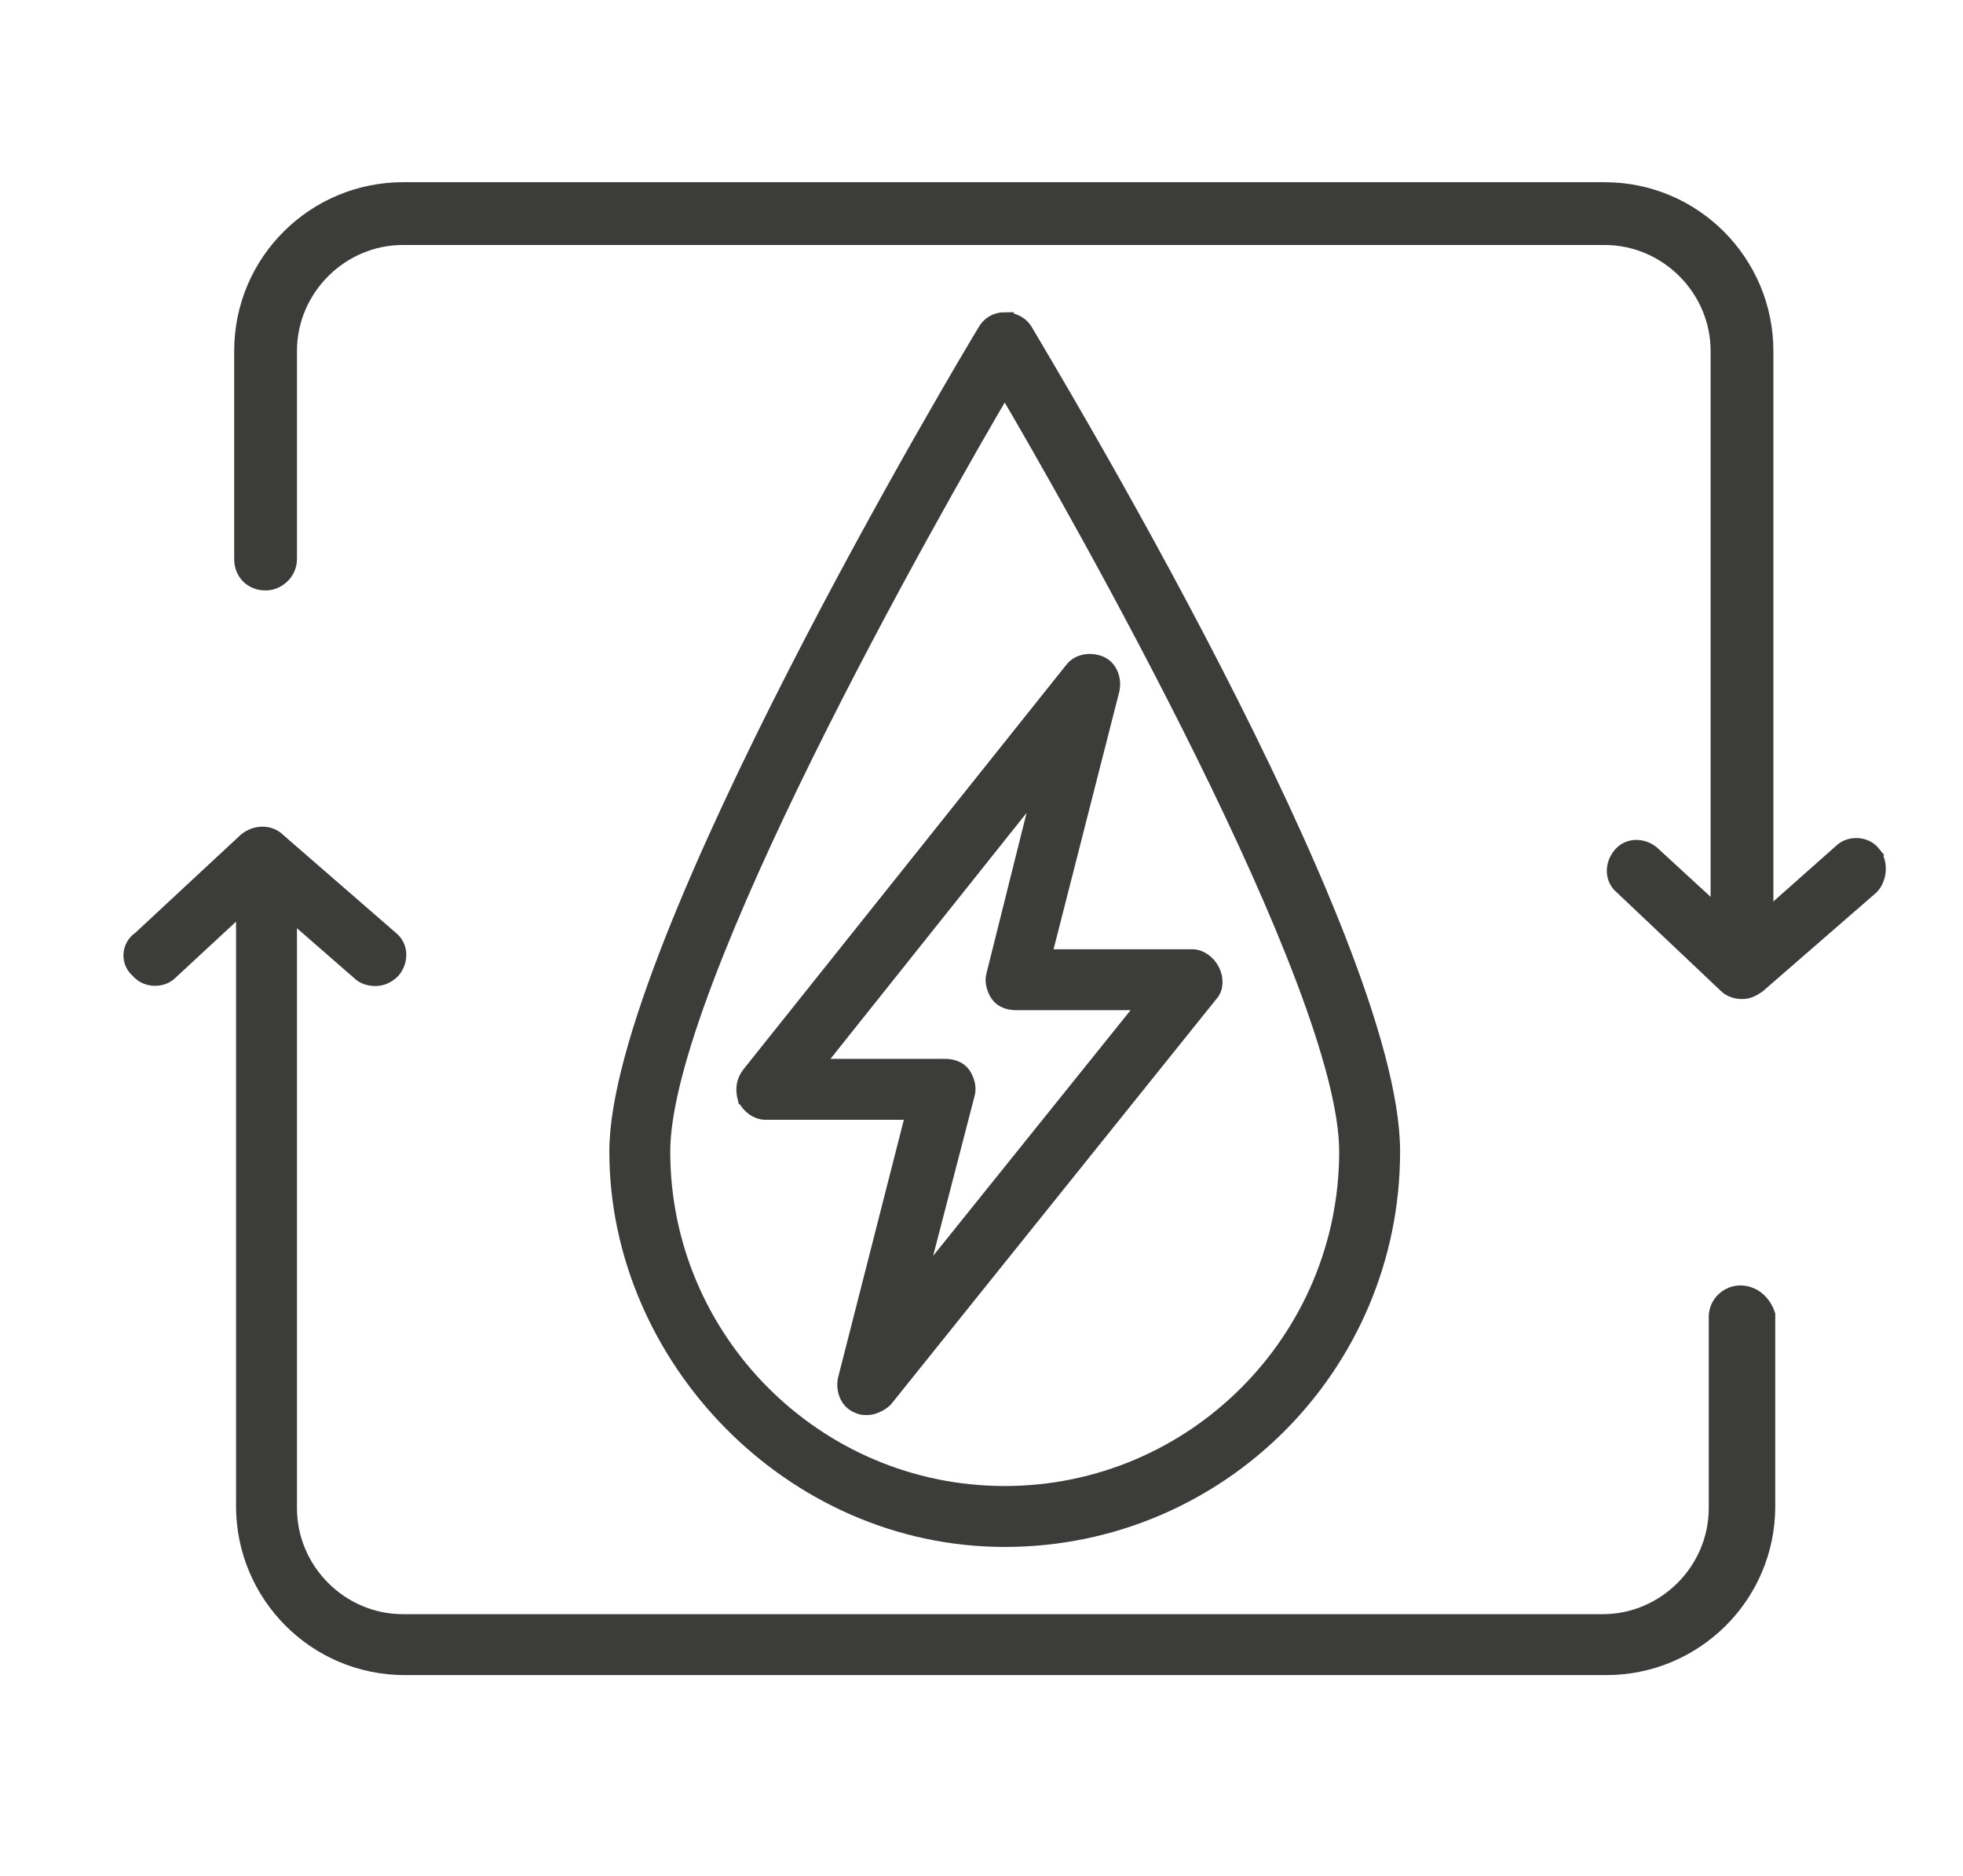 <?xml version="1.0" encoding="UTF-8"?>
<svg xmlns="http://www.w3.org/2000/svg" id="Layer_1" data-name="Layer 1" viewBox="0 0 105.7 101">
  <defs>
    <style>
      .cls-1 {
        fill: #3c3c3b;
        stroke: #3c3c3b;
        stroke-miterlimit: 10;
        stroke-width: .98px;
      }
    </style>
  </defs>
  <path class="cls-1" d="m40.2,59.1c.2.4.6.7,1,.7h8.1l-3.7,14.5c-.1.5.1,1.1.6,1.3.2.1.3.1.5.1.3,0,.7-.2.9-.4l17.5-21.8c.3-.3.3-.8.1-1.2-.2-.4-.6-.7-1-.7h-8.1l3.7-14.5c.1-.5-.1-1.1-.6-1.3s-1.1-.1-1.4.3l-17.4,21.8c-.3.4-.3.8-.2,1.2Zm16.1-17.4l-2.7,10.8c-.1.3,0,.7.2,1s.6.4.9.4h7.2l-12.7,15.8,2.8-10.8c.1-.3,0-.7-.2-1s-.6-.4-.9-.4h-7.2l12.6-15.8Z"></path>
  <path class="cls-1" d="m14.3,31.3c.6,0,1.2-.5,1.2-1.2v-11.2c0-3.4,2.8-6.2,6.2-6.2h64.7c3.4,0,6.2,2.8,6.2,6.2v29.8c0,.6.5,1.2,1.2,1.2s1.2-.5,1.2-1.2v-29.8c0-4.7-3.8-8.6-8.6-8.6H21.7c-4.7,0-8.6,3.8-8.6,8.6v11.2c0,.7.5,1.2,1.2,1.2Z"></path>
  <path class="cls-1" d="m93.7,69.7c-.6,0-1.2.5-1.2,1.2v10.3c0,3.4-2.8,6.2-6.2,6.2H21.7c-3.4,0-6.2-2.8-6.2-6.2v-32.3l3.9,3.4c.2.2.5.3.8.3s.6-.1.9-.4c.4-.5.4-1.2-.1-1.6l-6.1-5.3c-.4-.4-1.1-.4-1.6,0l-5.7,5.3c-.6.4-.6,1.2-.1,1.6.4.5,1.2.5,1.6.1l4.1-3.8v32.6c0,4.7,3.8,8.6,8.6,8.6h64.7c4.7,0,8.6-3.8,8.6-8.6v-10.3c-.2-.6-.7-1.1-1.4-1.1Z"></path>
  <path class="cls-1" d="m100.8,46c-.4-.5-1.2-.5-1.6-.1l-5.3,4.7-5-4.6c-.5-.4-1.2-.4-1.6.1s-.4,1.2.1,1.6l5.6,5.3c.2.2.5.3.8.3s.5-.1.8-.3l6.1-5.3c.4-.4.5-1.2.1-1.7Z"></path>
  <path class="cls-1" d="m54.1,17.3c-.4,0-.8.2-1,.6-.8,1.3-19.8,33.1-19.8,44.1s9.3,20.8,20.8,20.8,20.8-9.3,20.8-20.8-19-42.8-19.8-44.2c-.2-.3-.6-.5-1-.5Zm18.5,44.7c0,10.2-8.3,18.5-18.5,18.5s-18.5-8.3-18.5-18.5c0-9,14.5-34.5,18.5-41.3,4,6.8,18.5,32.3,18.5,41.3Z"></path>
</svg>
